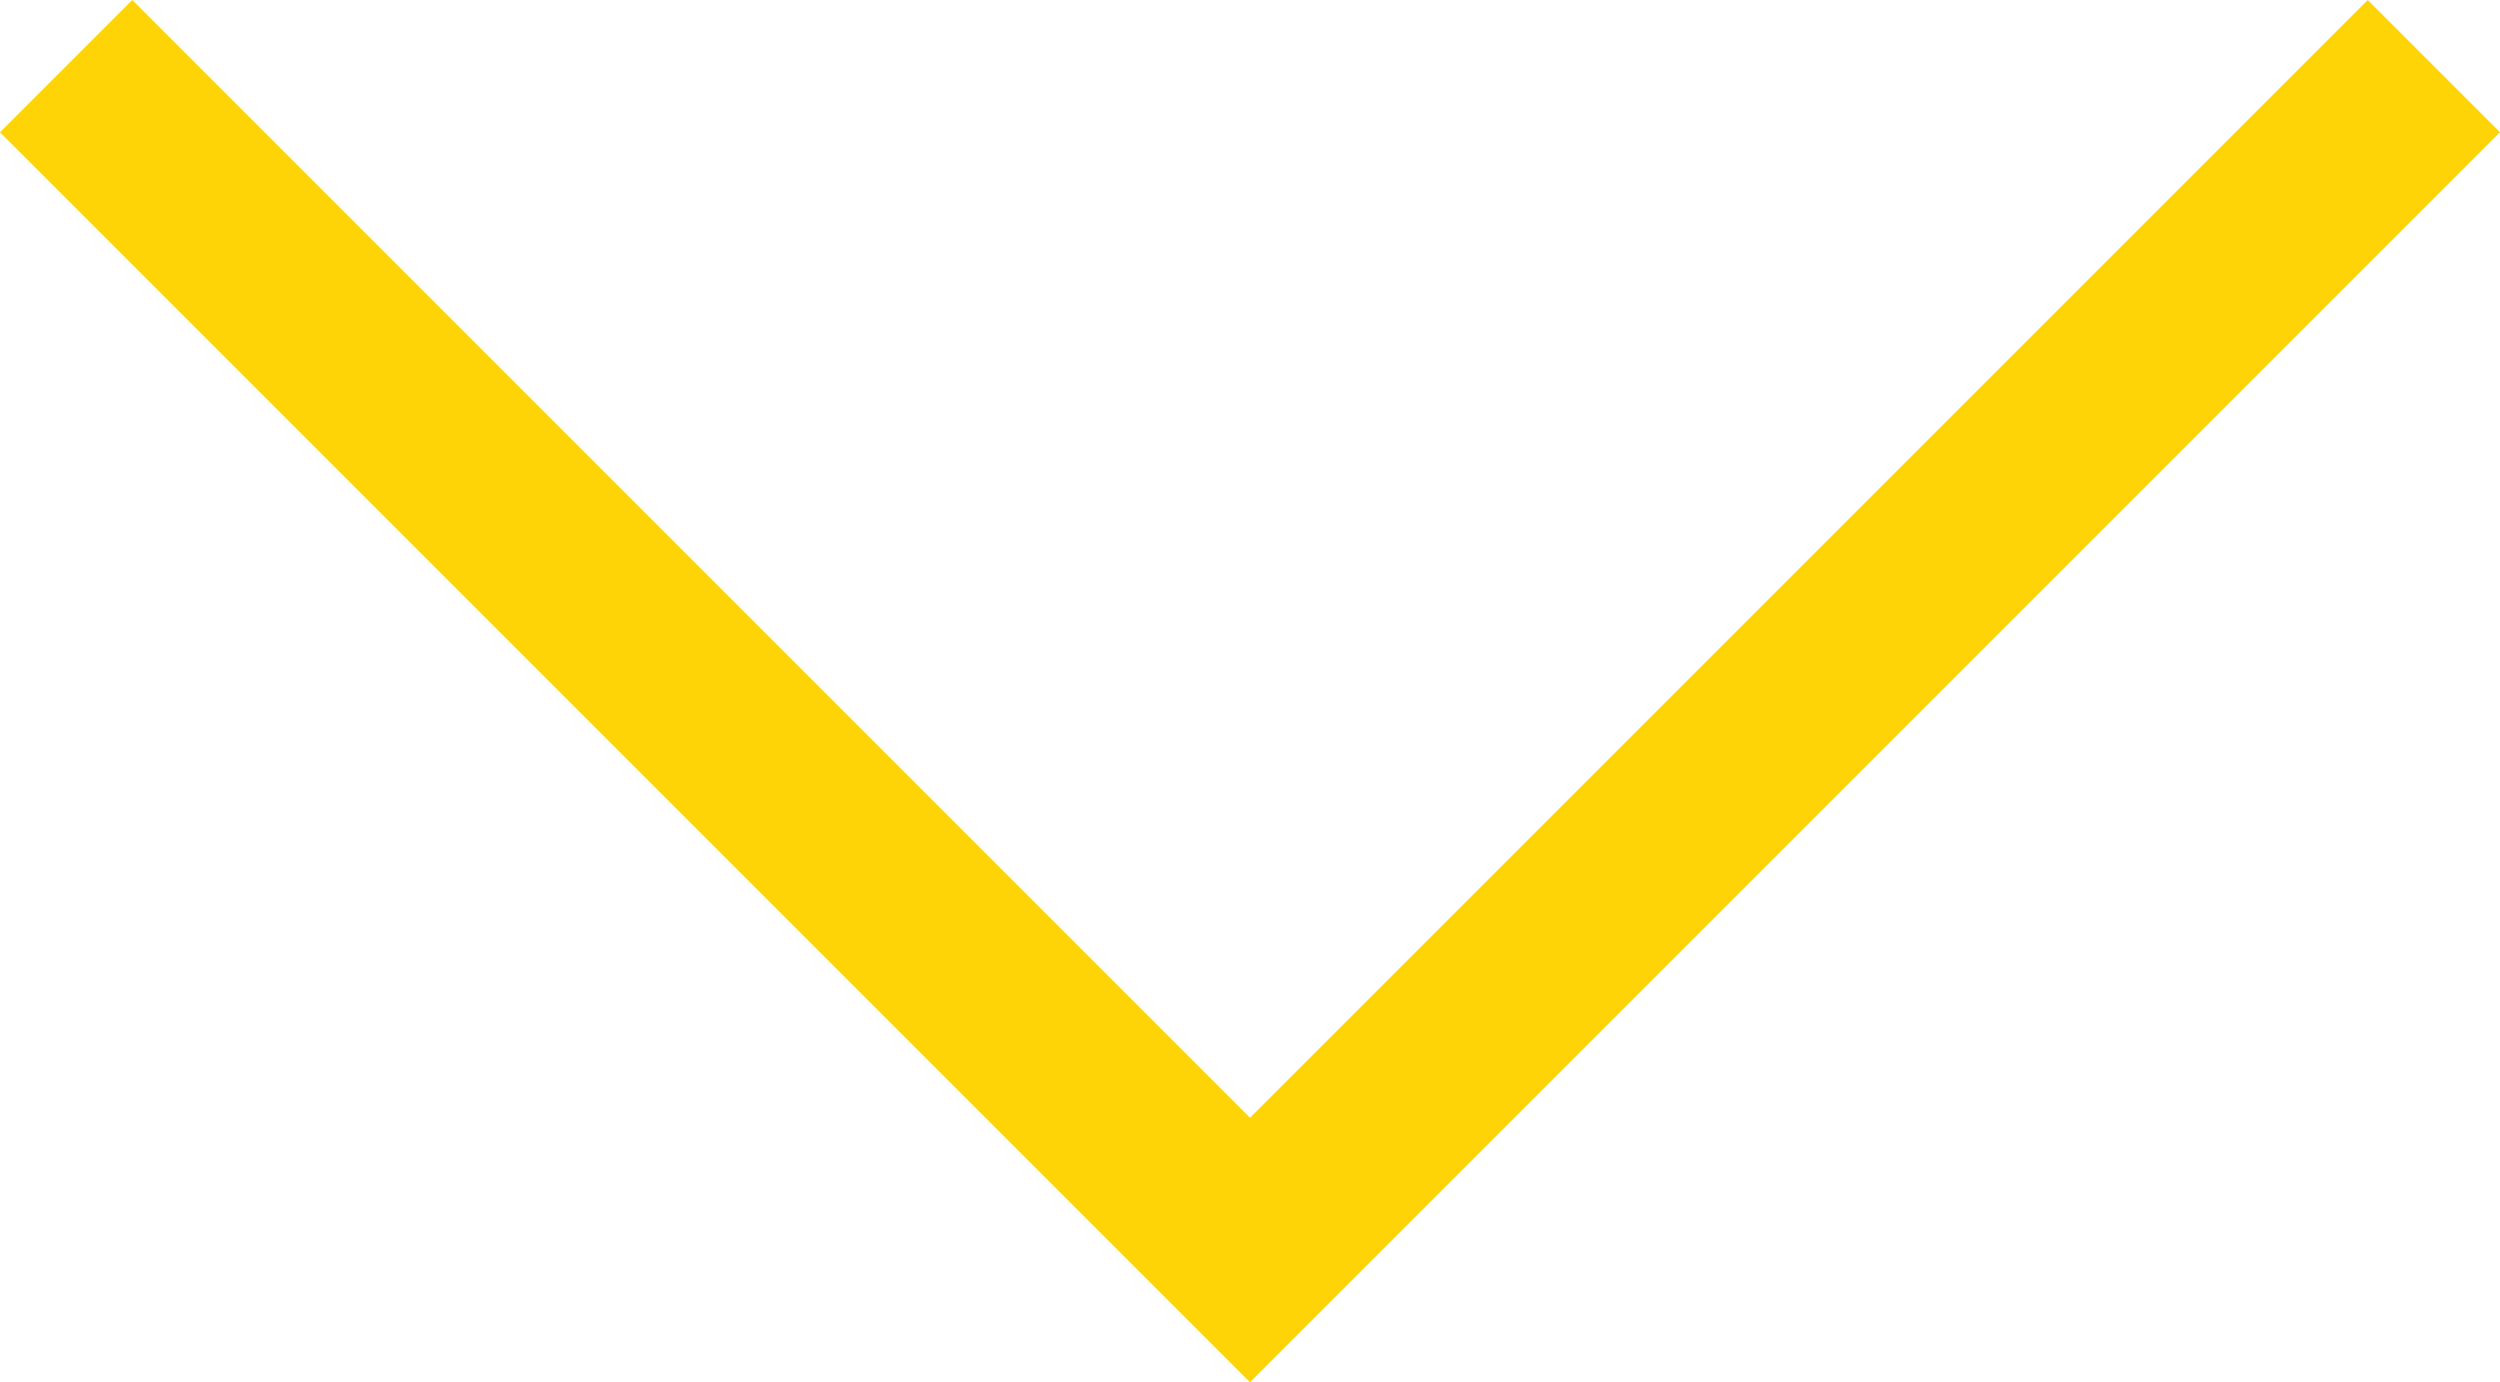 <?xml version="1.0" encoding="UTF-8"?>
<svg xmlns="http://www.w3.org/2000/svg" width="26.732" height="14.78" viewBox="0 0 26.732 14.78">
  <g id="arrow_down" data-name="arrow down" transform="translate(0.707 0.707)">
    <path id="Trazado_230" data-name="Trazado 230" d="M925.859,12978.209l12.659,12.659,12.659-12.659" transform="translate(-925.859 -12978.209)" fill="none" stroke="#ffd406" stroke-width="2"></path>
  </g>
</svg>
